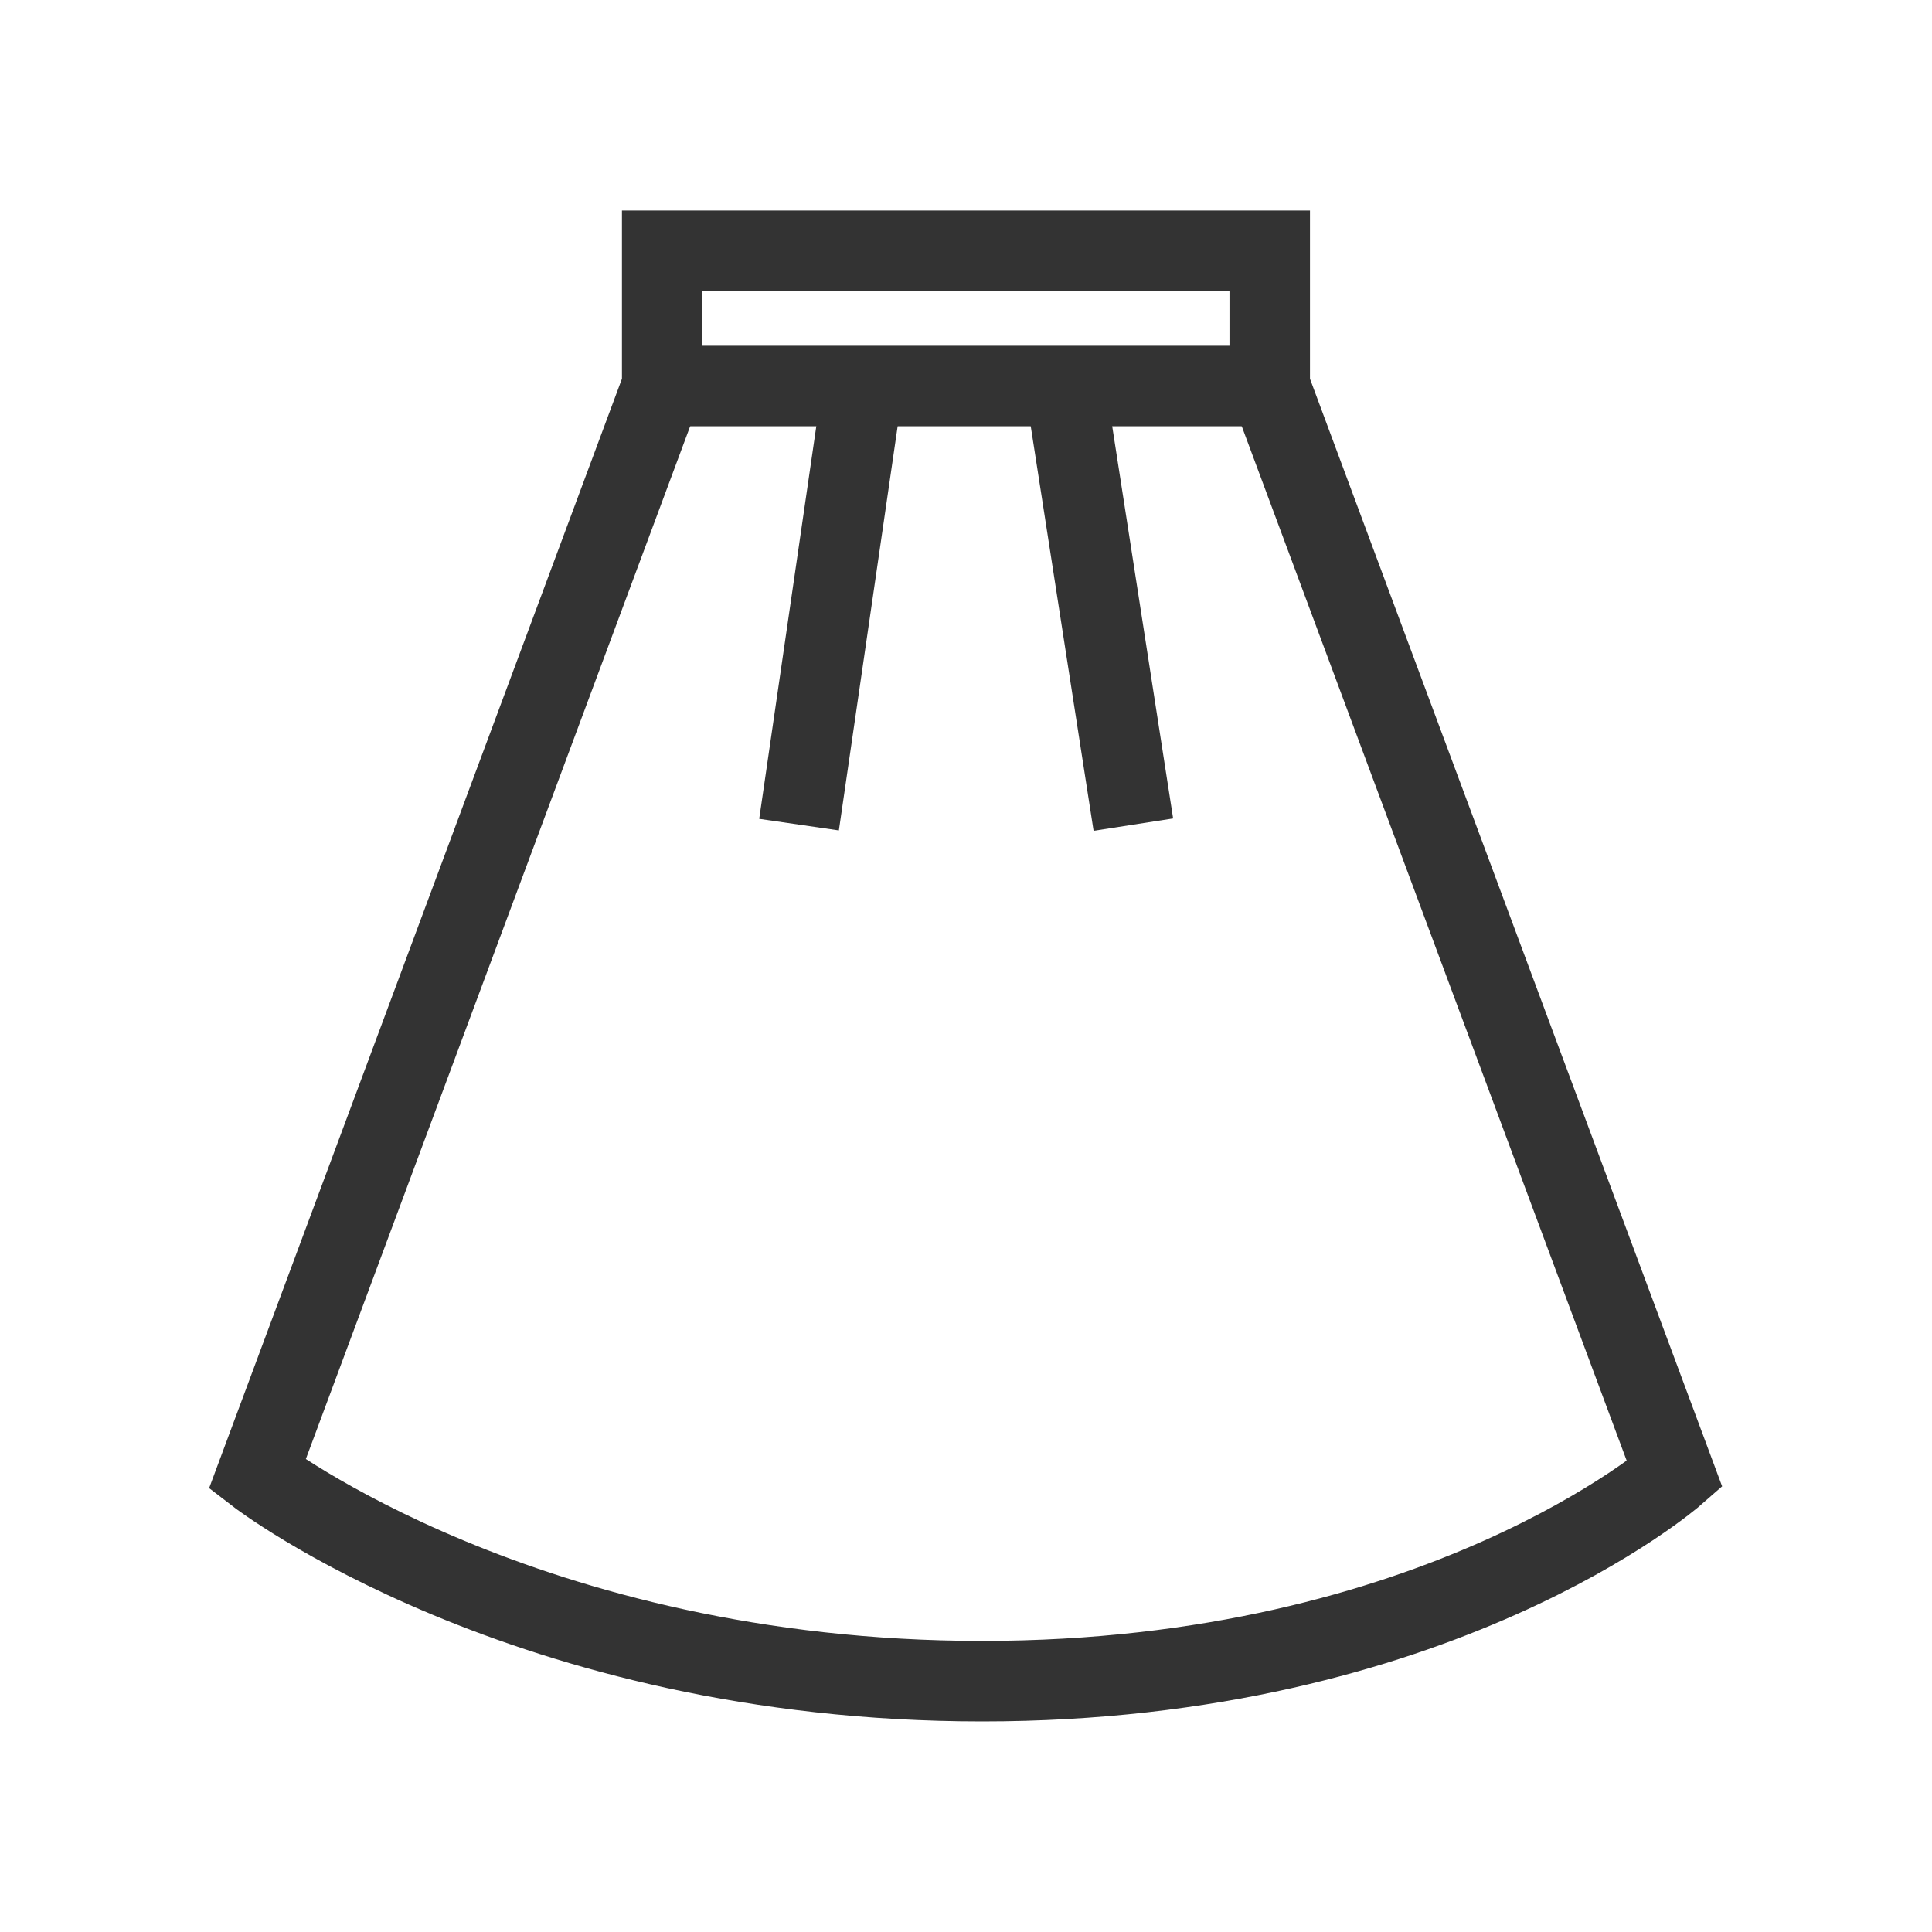 <svg width="24" height="24" viewBox="0 0 24 24" fill="none" xmlns="http://www.w3.org/2000/svg">
<g clip-path="url(#clip0_8180_416916)">
<path d="M15.773 4.795V3.115H8.226V4.795L3.195 18.315C3.195 18.315 6.529 20.884 12.2 20.884C17.871 20.884 20.804 18.315 20.804 18.315L15.773 4.795Z" stroke="#333333" stroke-miterlimit="10"/>
<path d="M14.079 10.244L13.234 4.804" stroke="#333333" stroke-miterlimit="10"/>
<path d="M9.926 10.244L10.717 4.804" stroke="#333333" stroke-miterlimit="10"/>
<path d="M15.773 4.795H8.227" stroke="#333333" stroke-miterlimit="10"/>
</g>
<defs>
<clipPath id="clip0_8180_416916">
<rect width="24" height="24" fill="white"/>
</clipPath>
</defs>
</svg>

